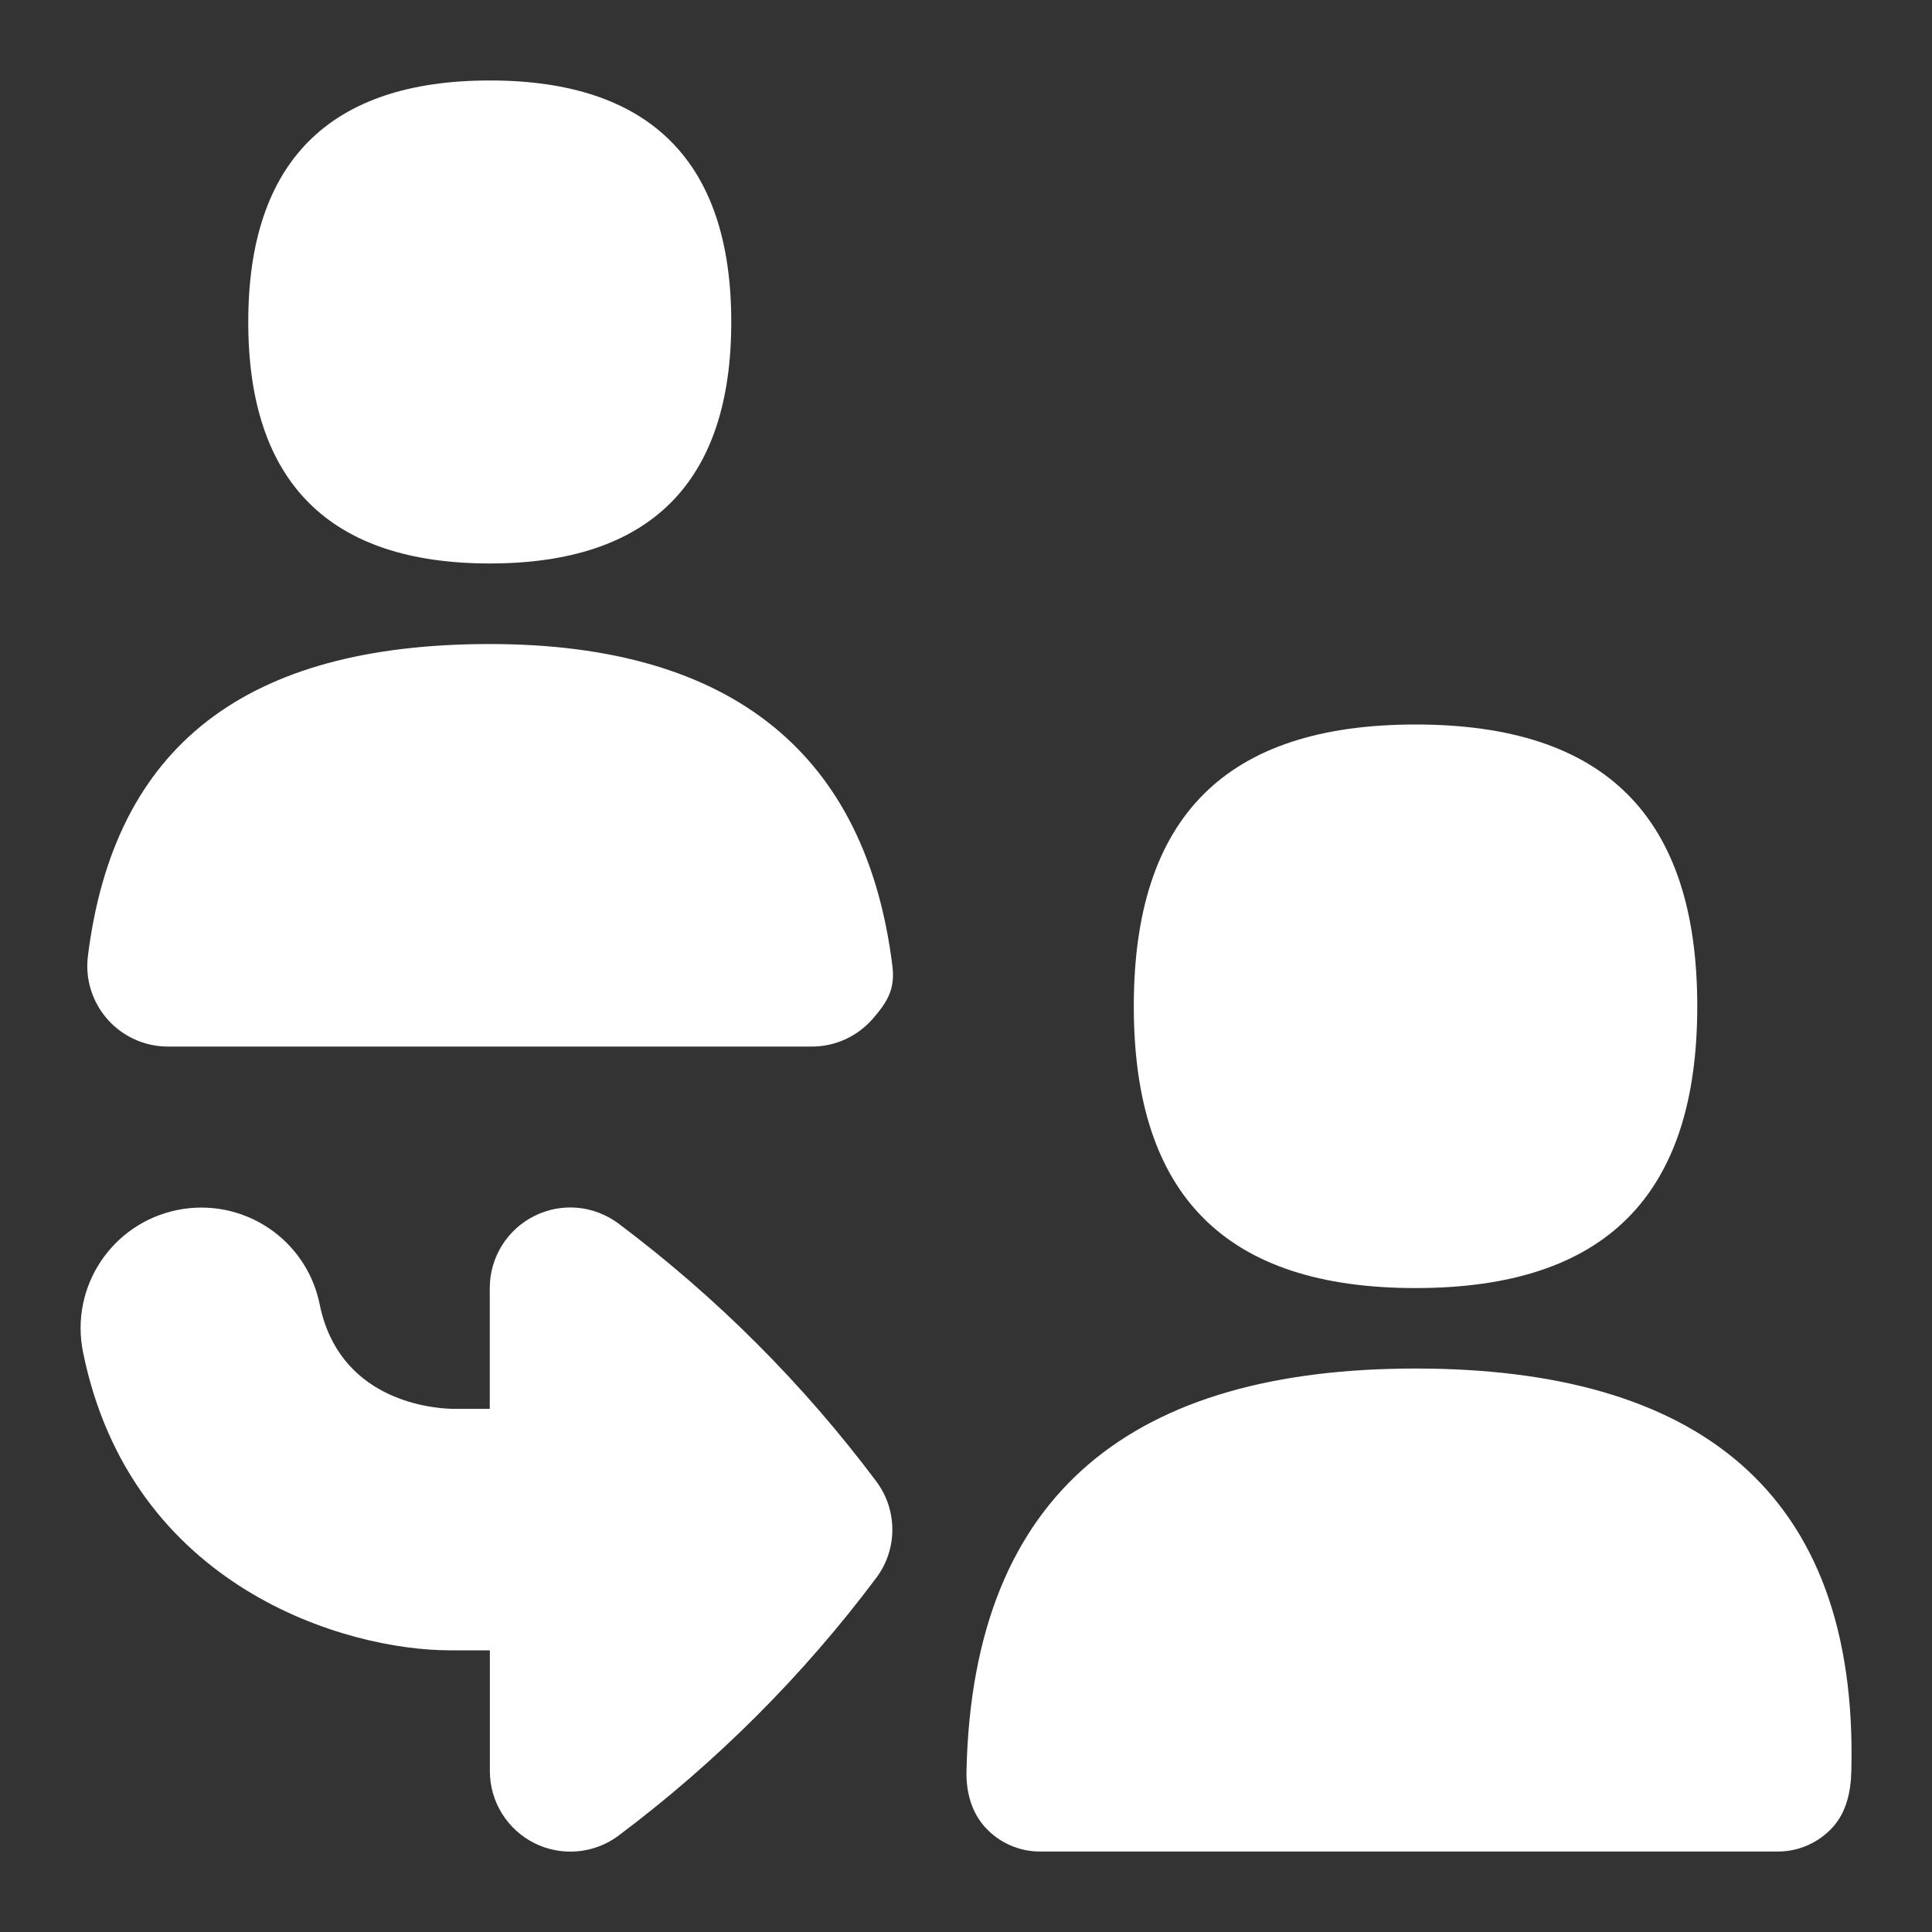 <svg width="20" height="20" viewBox="0 0 20 20" fill="none" xmlns="http://www.w3.org/2000/svg">
<rect x="0" y="0" width="20" height="20" fill="#333333" stroke="none"/>
<g clip-path="url(#clip0_119_359)">
<path d="M11.737 10.417C11.737 8.454 12.691 7.5 14.654 7.5C16.616 7.5 17.57 8.454 17.57 10.417C17.57 12.379 16.616 13.334 14.654 13.334C12.691 13.334 11.737 12.379 11.737 10.417ZM14.654 14.167C11.766 14.167 10.07 15.417 10.005 18.333C10 18.548 10.055 18.759 10.2 18.918C10.345 19.076 10.55 19.167 10.765 19.167H18.405C18.62 19.167 18.825 19.076 18.97 18.918C19.115 18.759 19.16 18.547 19.165 18.333C19.238 15.417 17.542 14.167 14.655 14.167H14.654ZM5.07 5.833C6.73 5.833 7.57 4.993 7.57 3.333C7.57 1.674 6.73 0.833 5.07 0.833C3.411 0.833 2.57 1.674 2.57 3.333C2.57 4.993 3.411 5.833 5.07 5.833ZM5.07 6.667C2.54 6.667 1.18 7.723 0.91 9.898C0.88 10.135 0.955 10.373 1.113 10.552C1.271 10.731 1.499 10.834 1.738 10.834H8.405C8.644 10.834 8.871 10.731 9.03 10.552C9.187 10.373 9.268 10.238 9.238 10C8.969 7.826 7.6 6.667 5.07 6.667ZM6.404 12.667C6.15 12.477 5.814 12.446 5.531 12.588C5.249 12.729 5.07 13.018 5.07 13.334V14.584H4.672C4.419 14.576 3.506 14.474 3.309 13.501C3.171 12.824 2.512 12.389 1.835 12.526C1.158 12.664 0.721 13.323 0.86 14C1.356 16.439 3.583 17.084 4.655 17.084H5.071V18.334C5.071 18.65 5.25 18.939 5.532 19.08C5.814 19.221 6.152 19.191 6.405 19.001C7.416 18.242 8.314 17.345 9.071 16.334C9.293 16.038 9.293 15.631 9.071 15.335C8.314 14.324 7.416 13.427 6.405 12.668L6.404 12.667Z" fill="white"/>
</g>
<defs>
<clipPath id="clip0_119_359">
<rect width="20" height="20" fill="white"/>
</clipPath>
</defs>
</svg>
